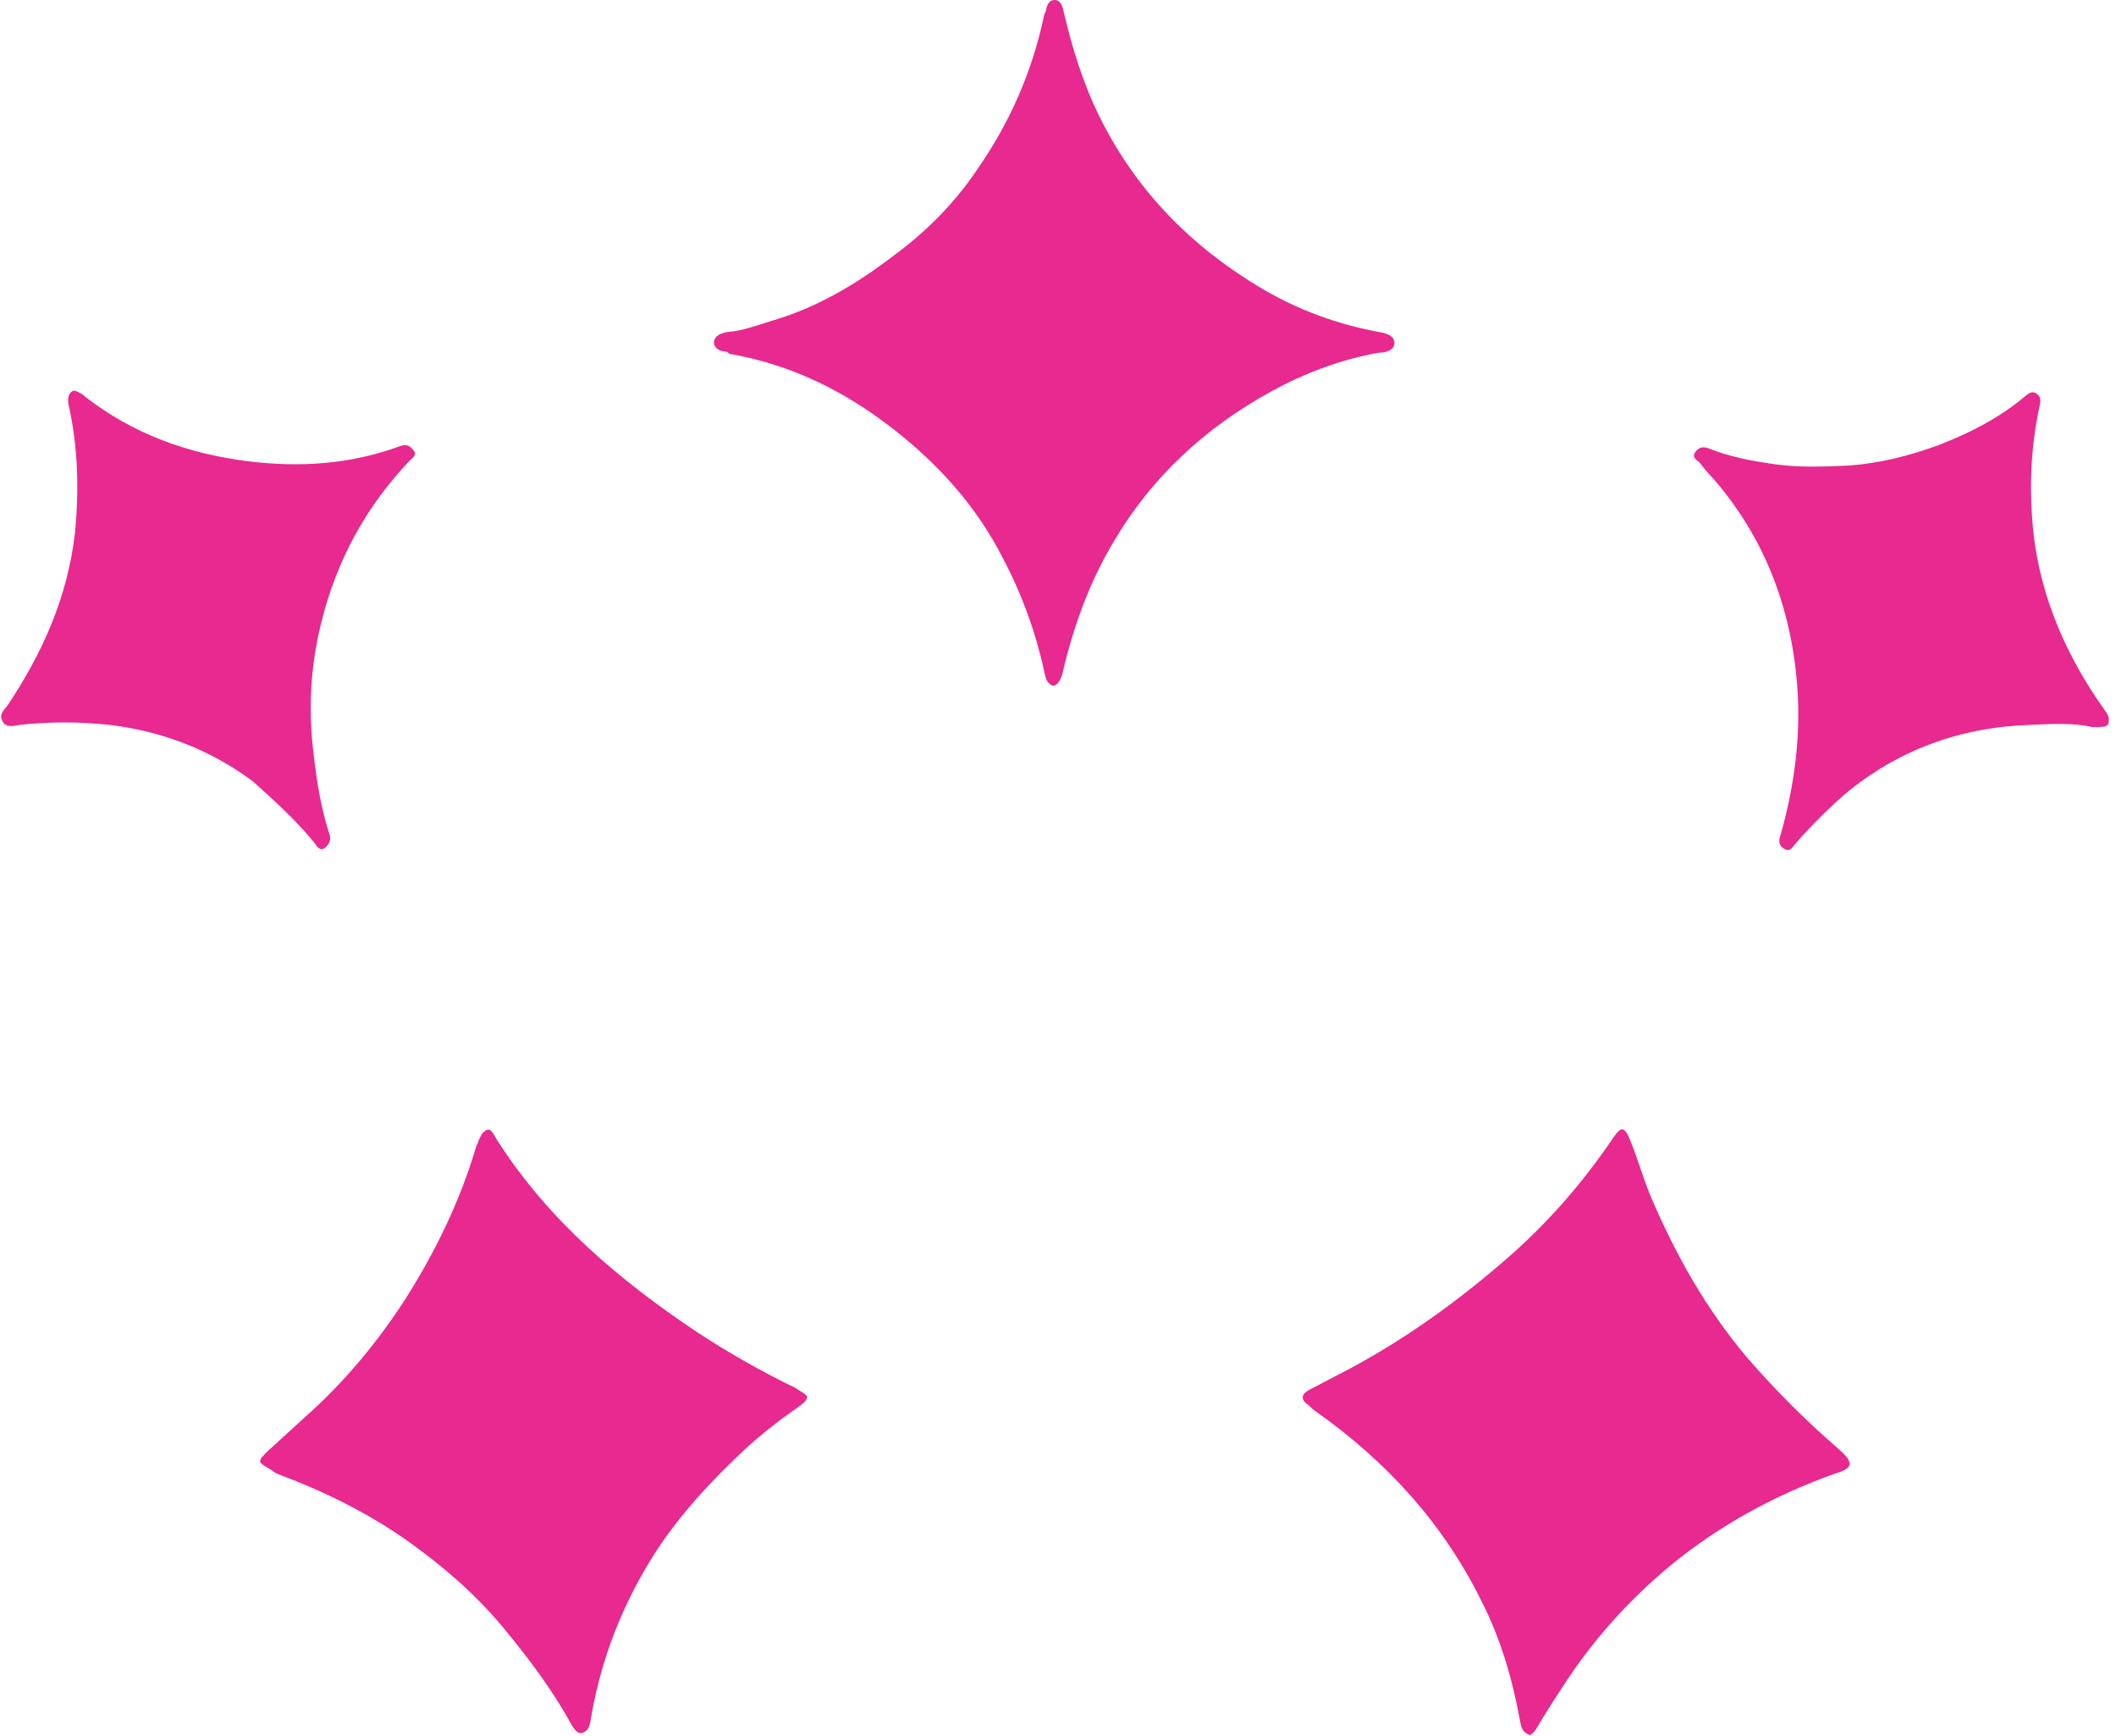<?xml version="1.0" encoding="utf-8"?>
<!-- Generator: Adobe Illustrator 23.0.6, SVG Export Plug-In . SVG Version: 6.00 Build 0)  -->
<svg version="1.1" id="Layer_1" xmlns="http://www.w3.org/2000/svg" xmlns:xlink="http://www.w3.org/1999/xlink" x="0px" y="0px"
	 viewBox="0 0 195 160" style="enable-background:new 0 0 195 160;" xml:space="preserve">
<style type="text/css">
	.st0{fill:#E72990;}
</style>
<g>
	<path class="st0" d="M169.4,133.5c-3-2.6-5.8-5.4-8.4-8.4c-3.8-4.5-6.6-9.5-8.9-14.9c-0.7-1.7-1.2-3.5-1.9-5.2
		c-0.5-1.2-0.8-1.2-1.5-0.2c-2.7,4-5.8,7.6-9.4,10.8c-5,4.4-10.3,8.2-16.2,11.2c-0.8,0.4-1.5,0.8-2.3,1.2c-0.8,0.4-1.1,0.9-0.2,1.5
		c0.2,0.2,0.4,0.4,0.7,0.6c6.5,4.6,11.7,10.3,15.2,17.4c1.8,3.5,2.9,7.3,3.6,11.2c0.1,0.6,0.3,1,0.9,1.2c0.3-0.2,0.5-0.4,0.7-0.8
		c0.9-1.5,1.8-2.9,2.8-4.4c2.6-3.9,5.8-7.4,9.4-10.4c4.5-3.7,9.6-6.5,15.2-8.5C170.8,135.3,170.9,134.8,169.4,133.5"/>
	<path class="st0" d="M194,65.5c-3.5-4.9-5.9-10.3-6.6-16.3c-0.4-3.9-0.3-7.7,0.5-11.5c0.1-0.5,0.3-1.1-0.2-1.4
		c-0.5-0.4-0.9,0.1-1.3,0.4c-2.3,1.9-4.9,3.2-7.7,4.3c-2.7,1-5.5,1.7-8.3,1.9c-2.2,0.1-4.5,0.2-6.7-0.1c-2.2-0.3-4.3-0.7-6.3-1.5
		c-0.6-0.2-0.9,0-1.2,0.4c-0.3,0.5,0.2,0.7,0.4,0.9c0.4,0.5,0.7,0.9,1.1,1.3c4.8,5.4,7.3,11.9,7.9,19c0.4,4.7-0.2,9.4-1.5,14
		c-0.2,0.6-0.2,1,0.3,1.3c0.6,0.4,0.8-0.2,1.1-0.5c1.4-1.6,2.9-3.1,4.5-4.5c4.9-4.1,10.7-6.2,17.1-6.4c2-0.1,4-0.2,5.7,0.2
		c1.1,0,1.3,0,1.5-0.3C194.4,66.2,194.3,65.9,194,65.5"/>
	<path class="st0" d="M128.5,31.6c0-0.7-0.8-0.9-1.4-1c-3.8-0.7-7.4-2-10.8-4c-6.4-3.8-11.5-8.9-14.9-15.7C99.8,7.7,98.8,4.4,98,1
		c-0.1-0.5-0.3-1-0.8-1c-0.5,0-0.7,0.4-0.8,0.9c0,0.2-0.2,0.4-0.2,0.6C95.1,6.7,93,11.4,90,15.7c-2.1,3.1-4.7,5.7-7.7,7.9
		c-3.4,2.6-7.1,4.8-11.3,6c-1.3,0.4-2.6,0.9-4,1c-0.5,0.1-1.2,0.3-1.2,1c0,0.5,0.6,0.8,1.1,0.8c0.1,0,0.2,0.1,0.3,0.2
		c5.7,1,10.6,3.4,15.2,7c4.2,3.3,7.6,7.1,10,11.8c1.8,3.4,3.1,7,3.9,10.8c0.1,0.5,0.3,0.8,0.7,1c0.4,0,0.7-0.4,0.9-1.1
		c1-4.3,2.5-8.5,4.8-12.3c3.5-5.9,8.4-10.4,14.4-13.7c3.1-1.7,6.5-3,10-3.6C127.7,32.5,128.5,32.3,128.5,31.6"/>
	<path class="st0" d="M29,77.7c0.2,0.3,0.5,0.8,1,0.4c0.3-0.3,0.5-0.6,0.4-1.1c-0.8-2.4-1.2-4.9-1.5-7.5c-0.5-4.1-0.3-8.1,0.7-12.1
		c1.4-5.7,4.1-10.7,8.2-15c0.2-0.2,0.7-0.5,0.3-0.9c-0.3-0.4-0.6-0.6-1.2-0.4c-4.6,1.7-9.3,2-14.1,1.4c-5.5-0.7-10.5-2.5-14.9-5.9
		c-0.3-0.3-0.7-0.5-1-0.6c-0.5,0-0.7,0.6-0.6,1.2c0.9,4,1,7.9,0.6,12c-0.7,5.9-3,11-6.2,15.8c-0.3,0.4-0.8,0.8-0.5,1.4
		c0.3,0.7,1,0.5,1.6,0.4c2.8-0.3,5.5-0.3,8.3,0c4.9,0.6,9.3,2.3,13.2,5.2C25.3,73.8,27.3,75.6,29,77.7"/>
	<path class="st0" d="M73.3,127.9c-3.1-1.5-6.1-3.2-9-5.1c-7.2-4.8-13.7-10.3-18.4-17.6c-0.3-0.4-0.5-1.1-0.9-1.1
		c-0.6,0.1-0.8,0.8-1,1.3c0,0.1-0.1,0.1-0.1,0.2c-1.5,5.1-3.8,9.8-6.6,14.2c-2.6,4-5.6,7.6-9.2,10.8c-1.1,1-2.3,2.1-3.4,3.1
		c-1,1-1,1,0.2,1.7c0.2,0.1,0.4,0.3,0.6,0.4c4.3,1.6,8.4,3.6,12.2,6.3c3.2,2.3,6.1,4.8,8.6,7.8c2.4,2.9,4.6,5.8,6.4,9.1
		c0.2,0.3,0.5,0.8,0.9,0.7c0.5-0.1,0.7-0.5,0.8-1c0.8-5,2.5-9.7,5-14c2.4-4.2,5.6-7.7,9.1-11c1.6-1.5,3.3-2.8,5-4
		c0.4-0.3,0.8-0.5,0.9-1C74.2,128.4,73.7,128.2,73.3,127.9"/>
</g>
</svg>
